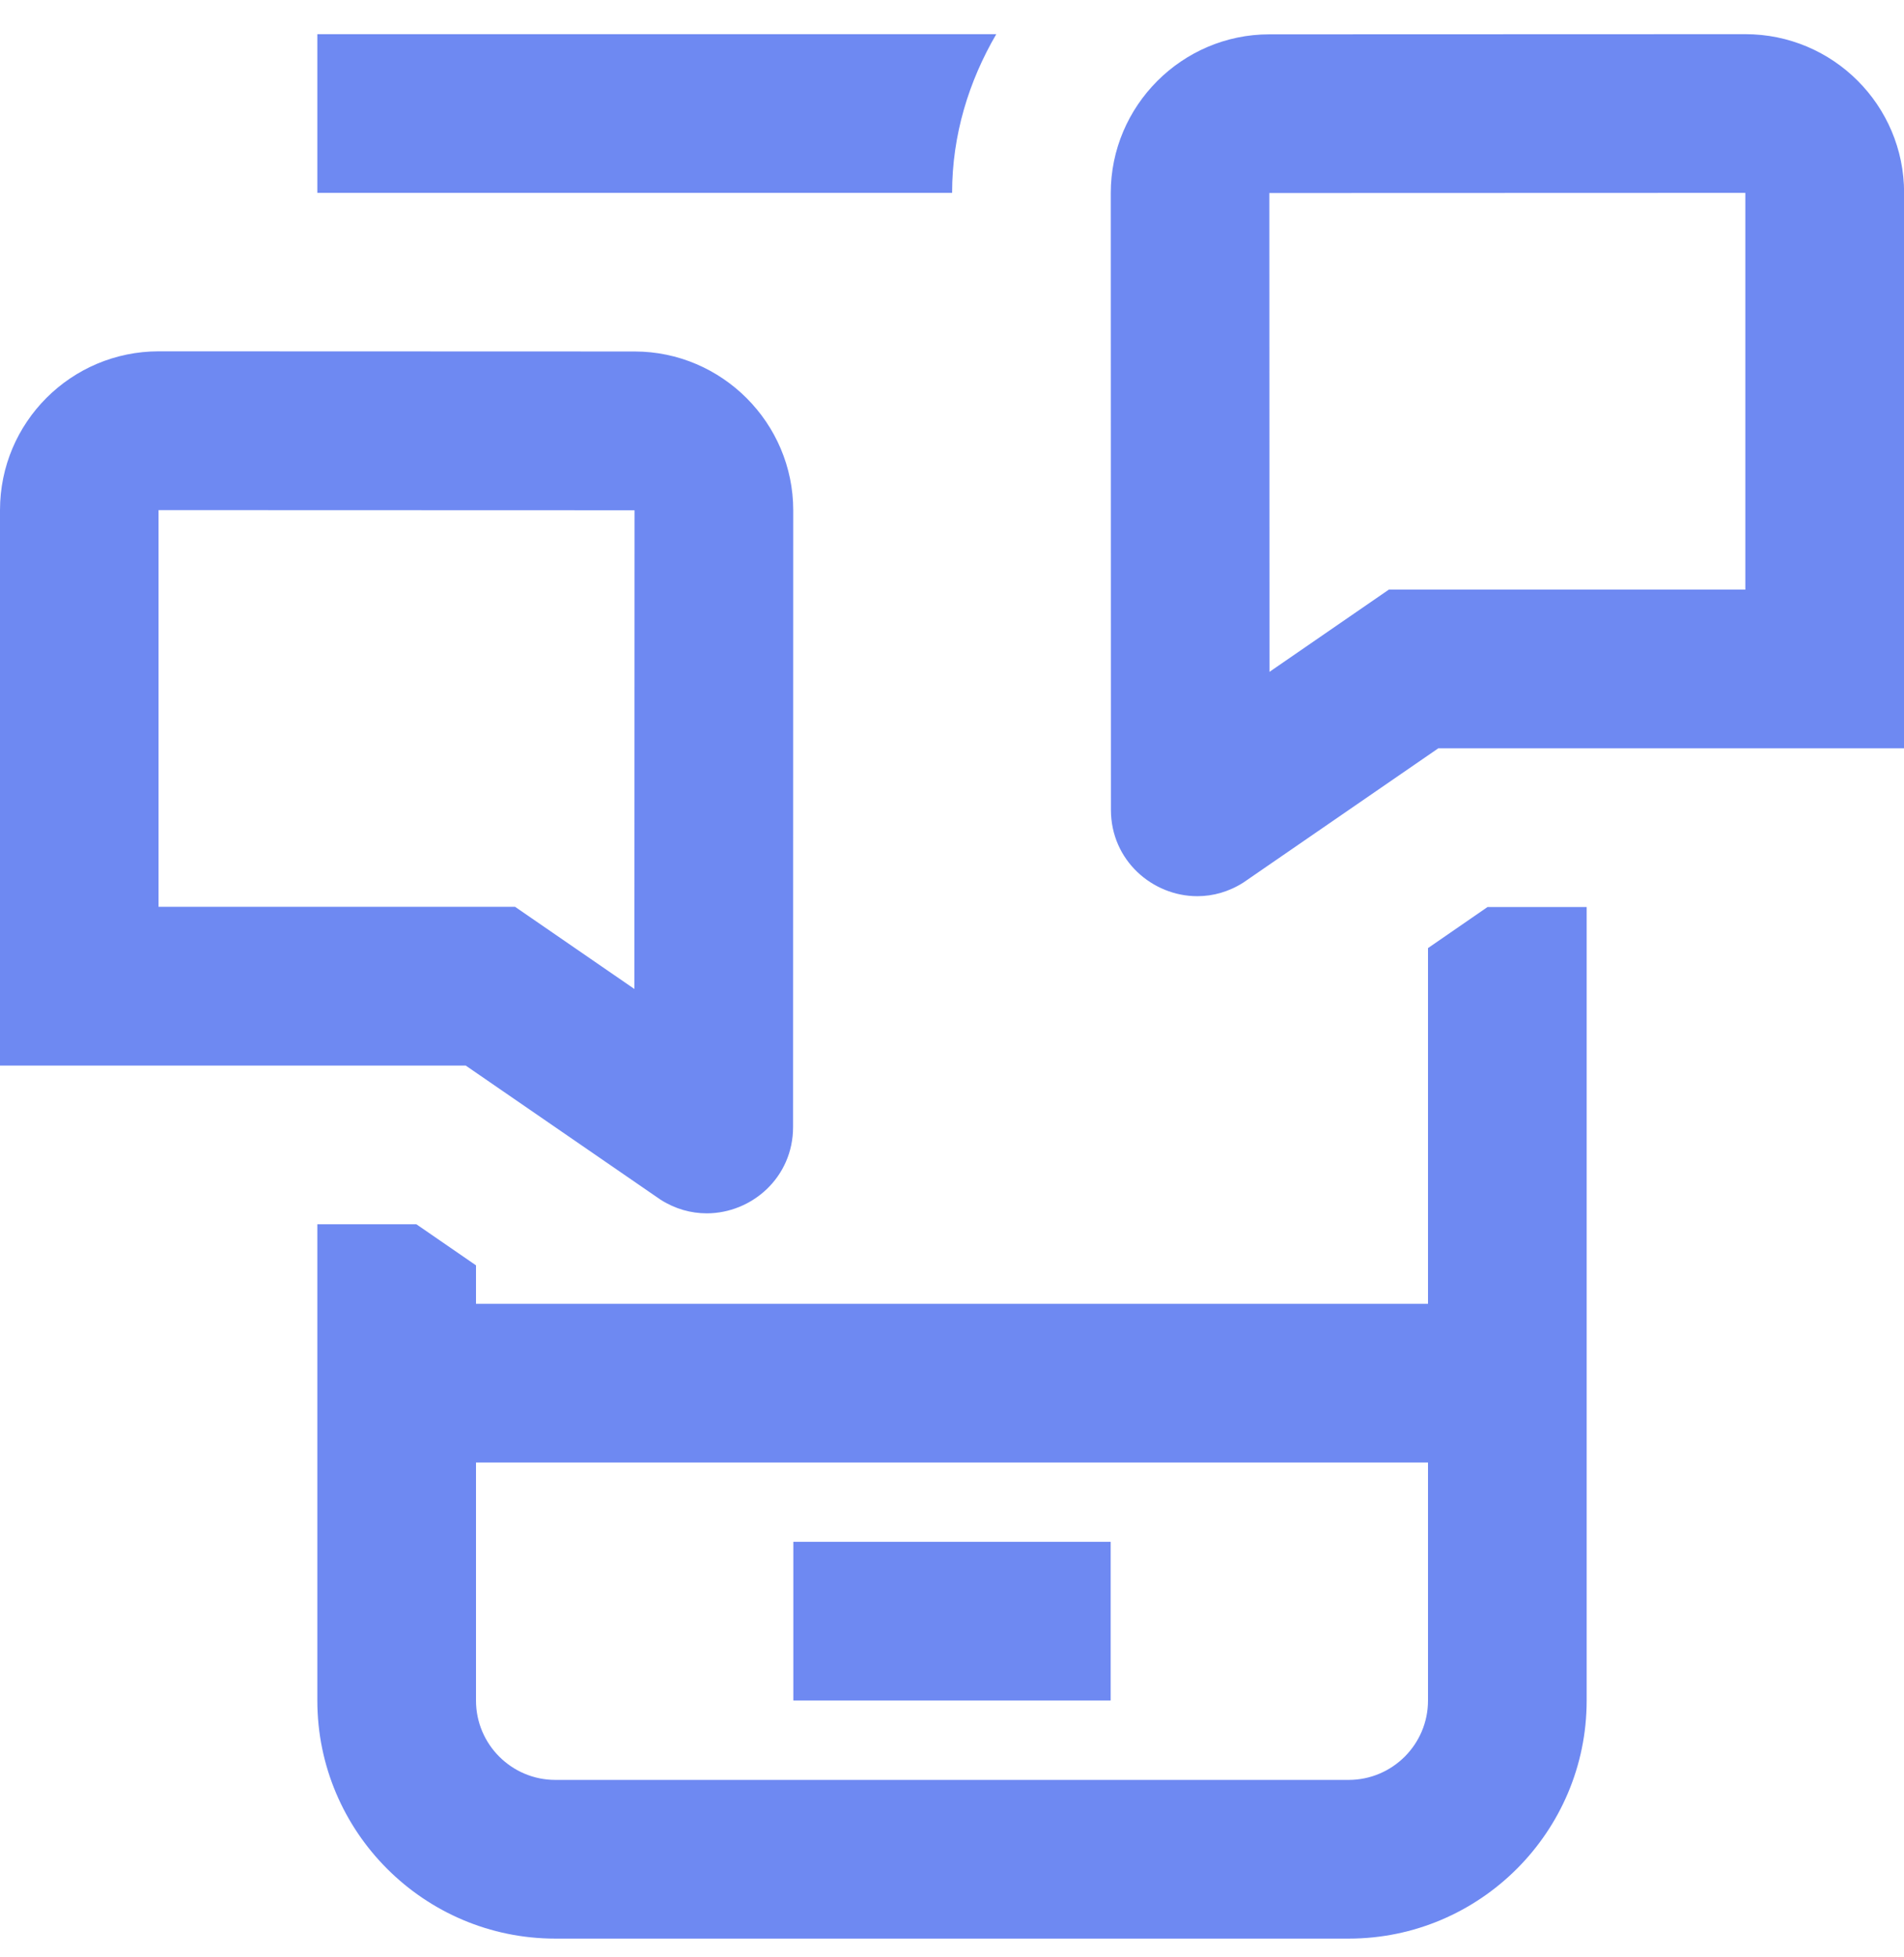 <svg width="36" height="37" viewBox="0 0 36 37" fill="none" xmlns="http://www.w3.org/2000/svg">
<g clip-path="url(#clip0_305_1314)">
<path d="M12.488 22.677C12.767 22.855 13.068 22.936 13.362 22.936C14.211 22.936 14.995 22.261 14.995 21.304L14.998 9.646C14.998 7.996 13.65 6.646 12 6.644L3 6.641C1.343 6.643 0 7.986 0 9.643V20.143H8.806L12.488 22.677ZM2.995 9.643H3L11.998 9.646L11.995 18.695L9.739 17.142H2.998V9.643H2.995ZM33 0.646L24 0.649C22.35 0.649 21 2.001 21.002 3.651L21.005 15.309C21.005 16.265 21.791 16.941 22.638 16.941C22.932 16.941 23.233 16.86 23.512 16.681L27.194 14.146H36.002V3.646C36.002 1.988 34.656 0.646 33 0.646ZM33 11.146H26.259L24.003 12.7L24 3.649L33 3.646V11.146ZM21 32.146H15V29.146H21V32.146ZM27 17.92V24.646H9V23.919L7.873 23.143H6V32.146C6 34.627 8.019 36.646 10.5 36.646H25.5C27.981 36.646 30 34.627 30 32.146V17.146H28.125L27 17.922V17.92ZM27 32.146C27 32.974 26.326 33.646 25.5 33.646H10.5C9.674 33.646 9 32.974 9 32.146V27.646H27V32.146ZM6 3.646V0.646H18.837C18.32 1.532 18.002 2.548 18.002 3.646H6Z" fill="#6E89F2"/>
</g>
<defs>
<clipPath id="clip0_305_1314">
<rect width="36" height="36" fill="white" transform="translate(0 0.646)"/>
</clipPath>
</defs>
</svg>

